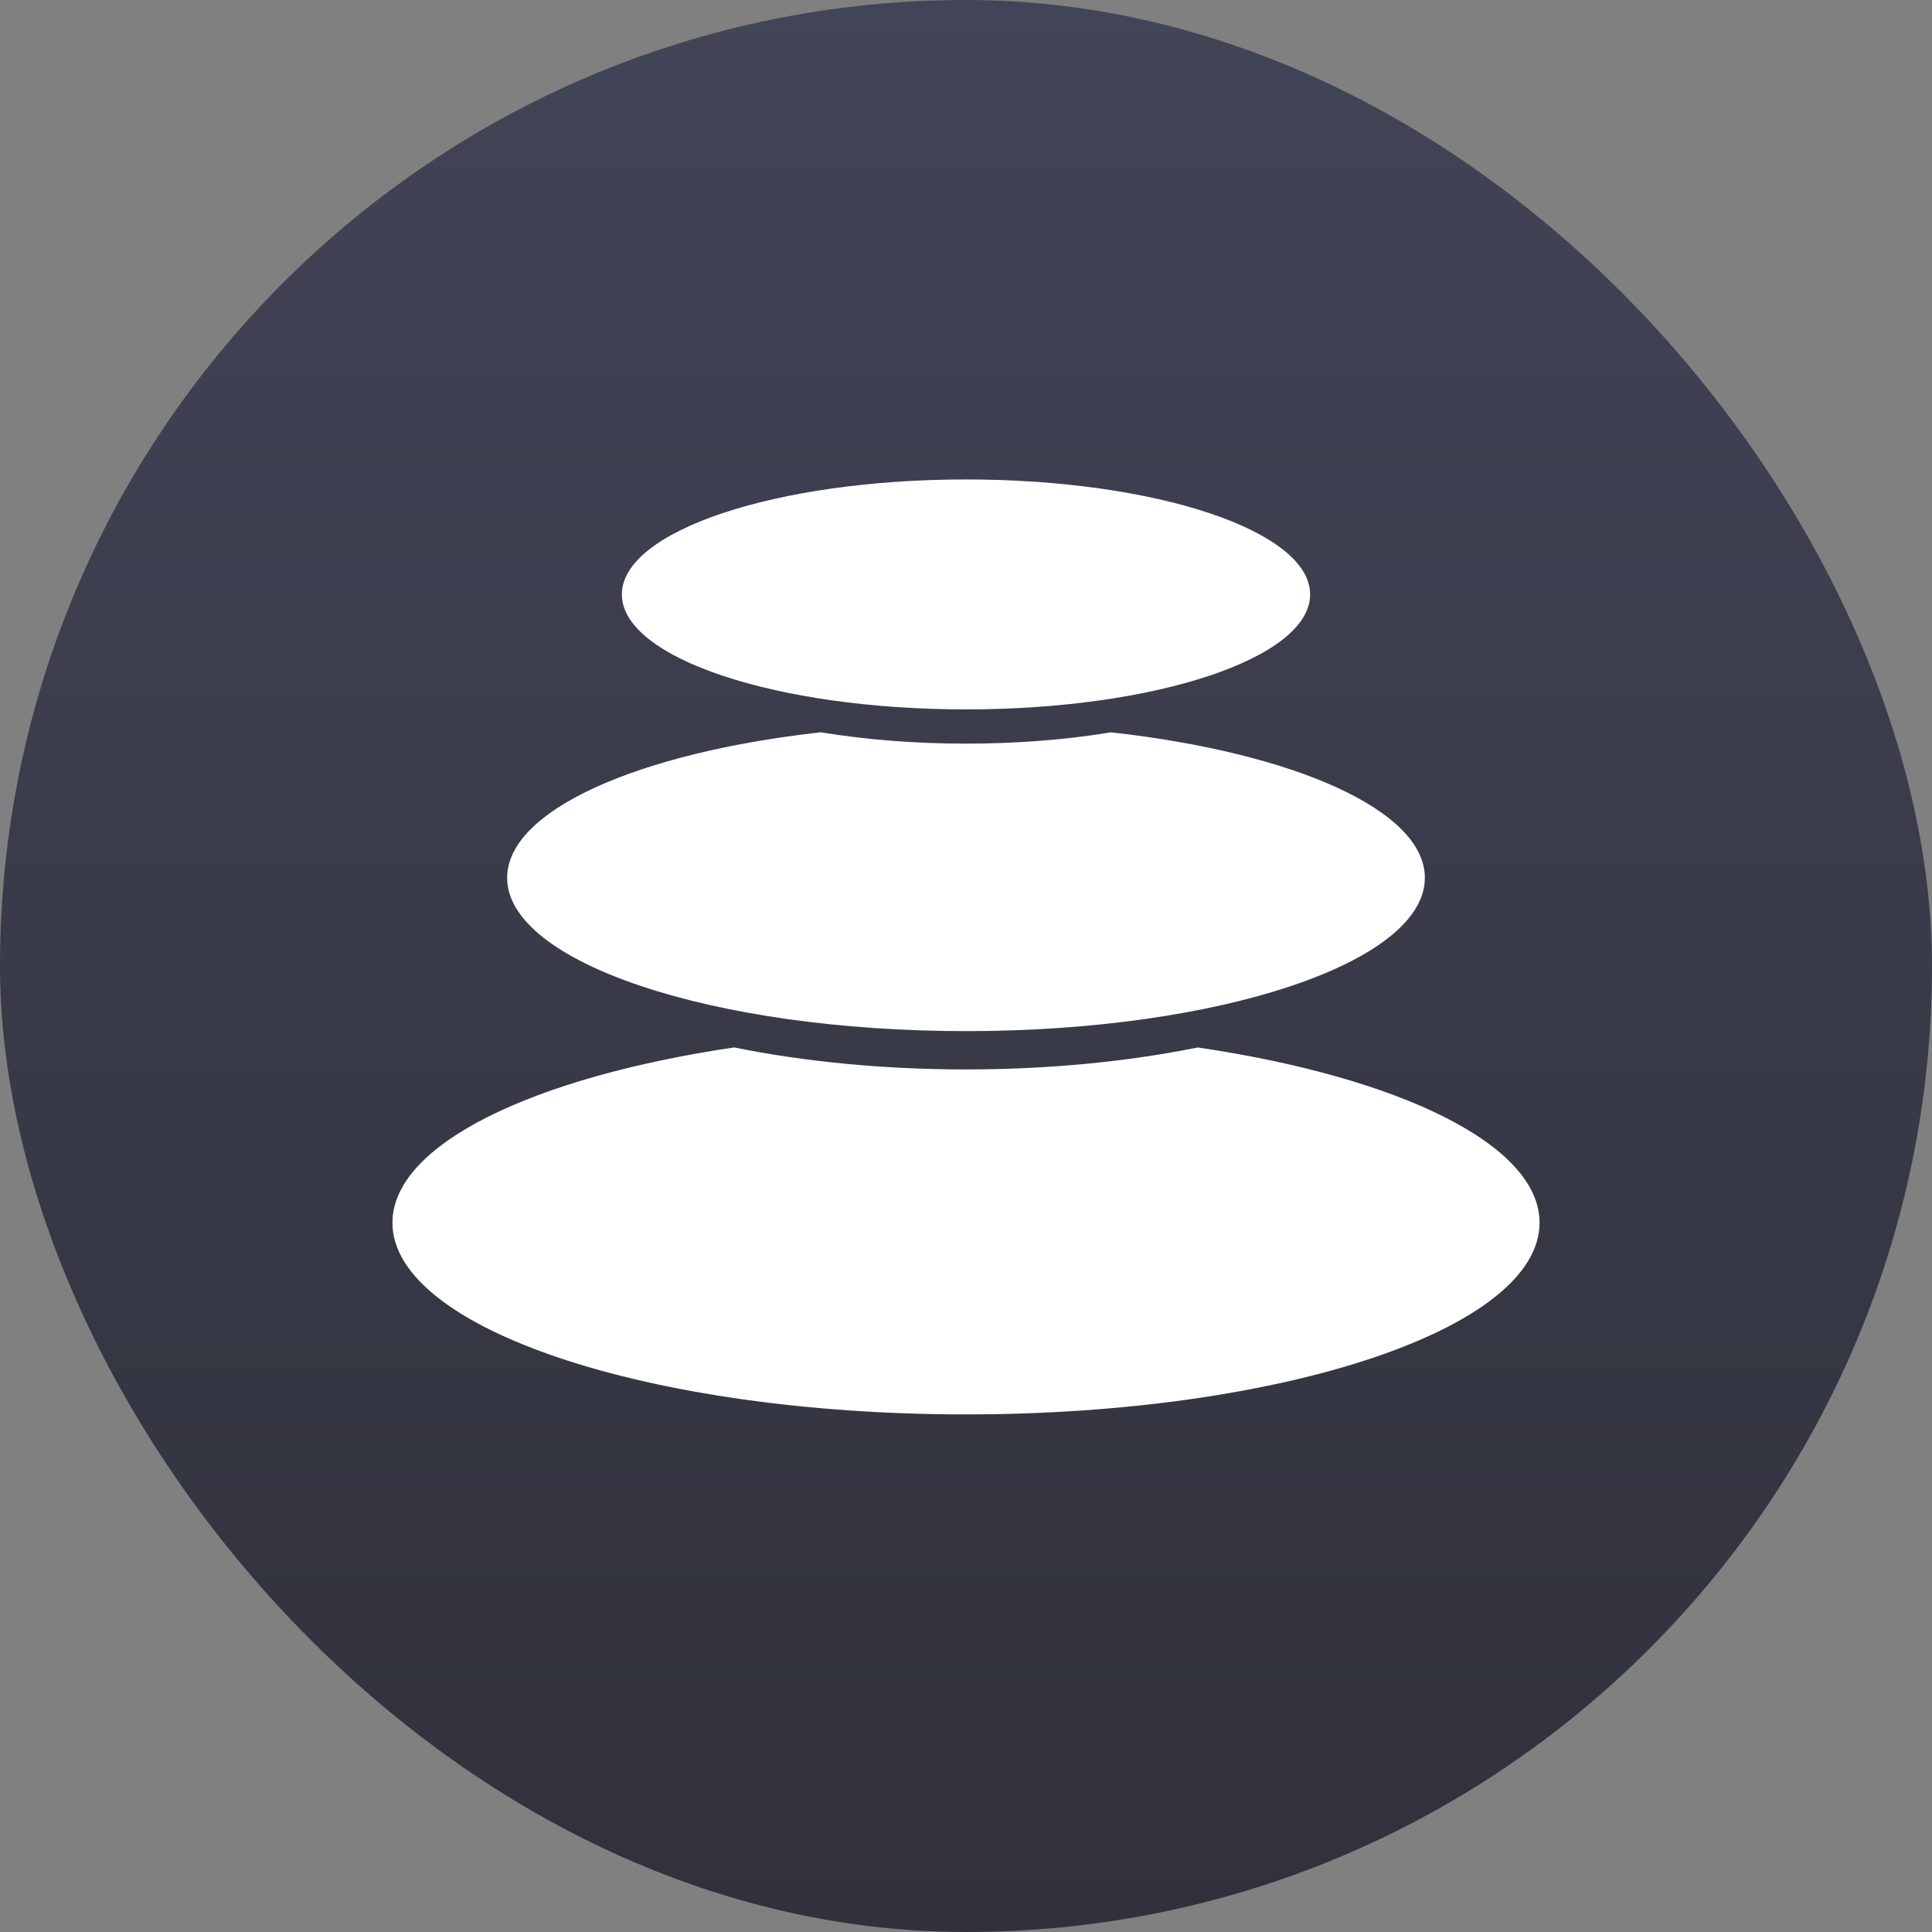 <svg width="128" height="128" viewBox="0 0 128 128" fill="none" xmlns="http://www.w3.org/2000/svg">
<rect x="0" y="0" width="128" height="128" fill="#808080" stroke="none"/>
<rect width="128" height="128" rx="64" fill="url(#paint0_linear_466_5264)"/>
<path d="M79.363 69.397C92.697 71.368 102 75.826 102 81.011C102 88.024 84.987 93.708 64 93.708C43.013 93.708 26 88.024 26 81.011C26 75.826 35.303 71.366 48.637 69.395C53.217 70.325 58.445 70.852 64 70.852C69.414 70.852 74.522 70.351 79.019 69.464L79.363 69.397ZM73.616 48.519C85.694 49.863 94.4 53.669 94.4 58.158C94.4 63.768 80.789 68.315 64 68.315C47.211 68.315 33.6 63.766 33.6 58.158C33.6 53.669 42.306 49.863 54.382 48.517C57.341 49.002 60.589 49.268 64 49.268C67.29 49.268 70.431 49.022 73.305 48.568L73.618 48.517L73.616 48.519Z" fill="white"/>
<path d="M64 47C76.591 47 86.8 43.592 86.8 39.383C86.8 35.176 76.591 31.765 64 31.765C51.409 31.765 41.2 35.176 41.2 39.383C41.2 43.592 51.409 47 64 47Z" fill="white"/>
<defs>
<linearGradient id="paint0_linear_466_5264" x1="64" y1="0" x2="64" y2="128" gradientUnits="userSpaceOnUse">
<stop stop-color="#424457"/>
<stop offset="1" stop-color="#30313B"/>
</linearGradient>
</defs>
</svg>
